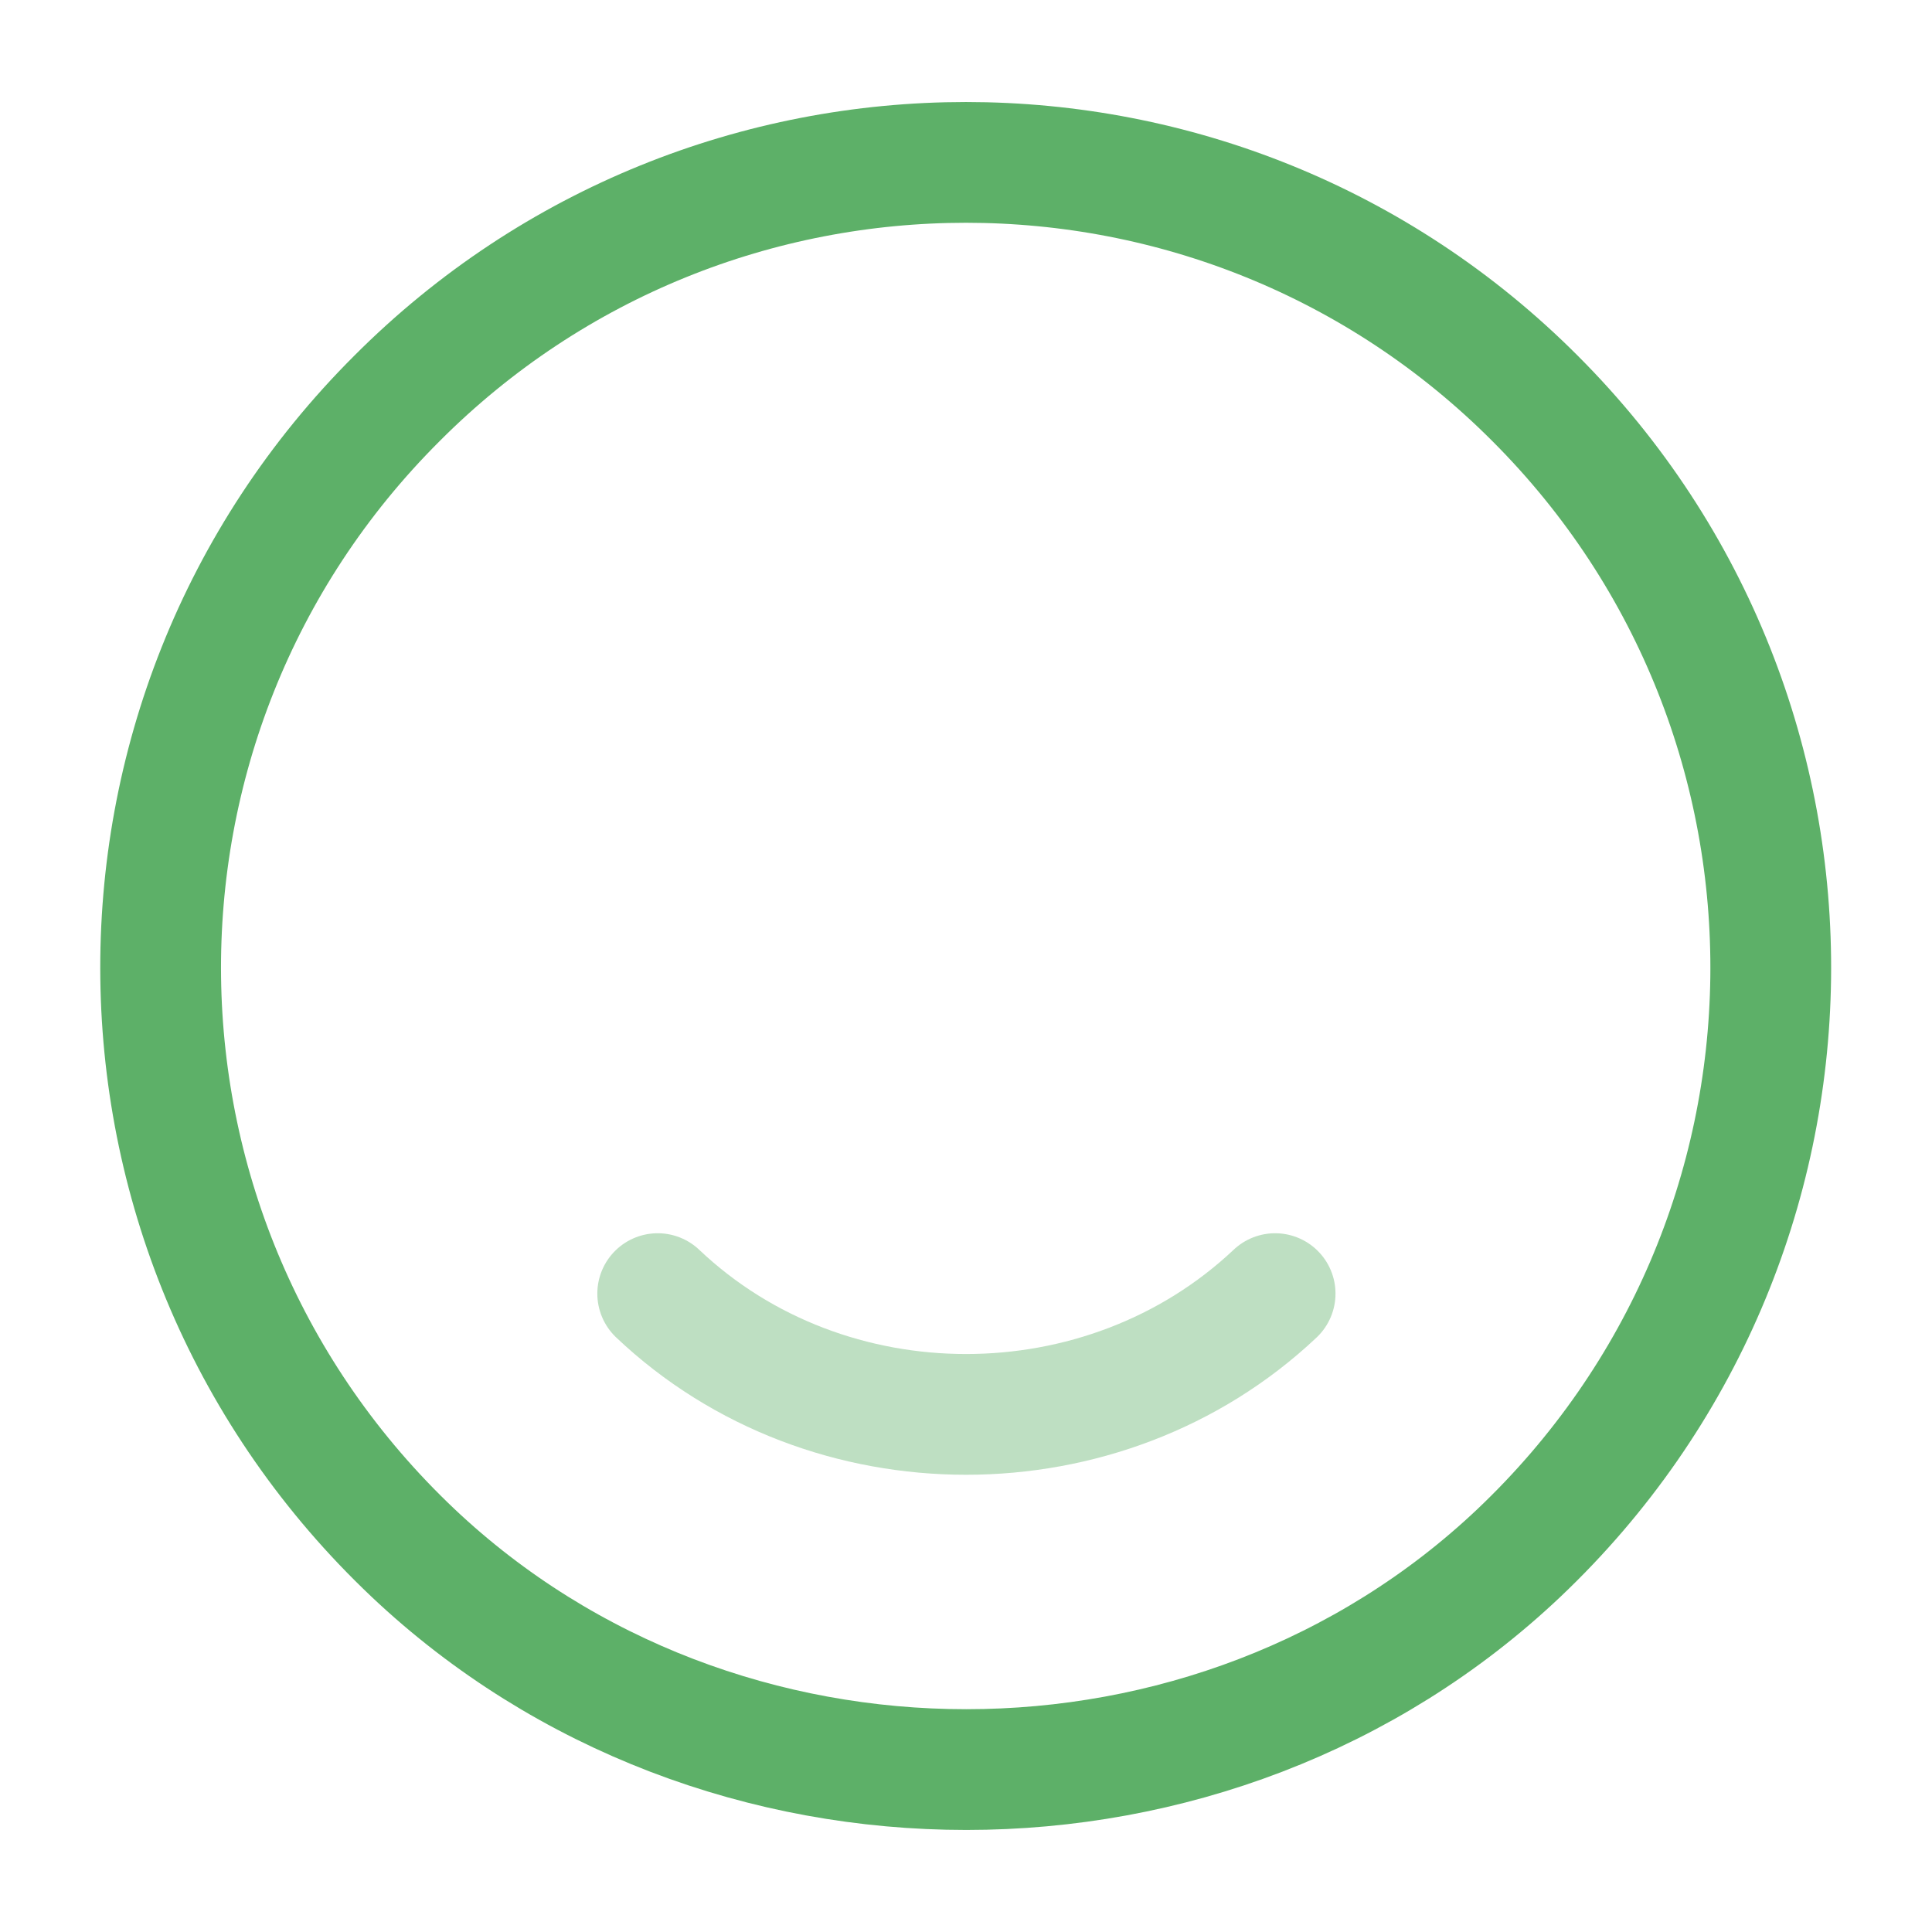 <svg width="40" height="40" viewBox="0 0 40 40" fill="none" xmlns="http://www.w3.org/2000/svg">
<g id="vuesax/twotone/grammerly">
<g id="grammerly">
<path id="Vector" d="M31.783 8.25C38.4 14.867 38.283 25.667 31.45 32.15C25.133 38.133 14.883 38.133 8.55 32.15C1.7 25.667 1.583 14.867 8.217 8.25C14.716 1.733 25.283 1.733 31.783 8.25Z" stroke="#5DB068" stroke-width="2.5" stroke-linecap="round" stroke-linejoin="round"/>
<path id="Vector_2" opacity="0.4" d="M26.4 26.783C22.866 30.117 17.133 30.117 13.617 26.783" stroke="#5DB068" stroke-width="2.5" stroke-linecap="round" stroke-linejoin="round"/>
</g>
</g>
</svg>
